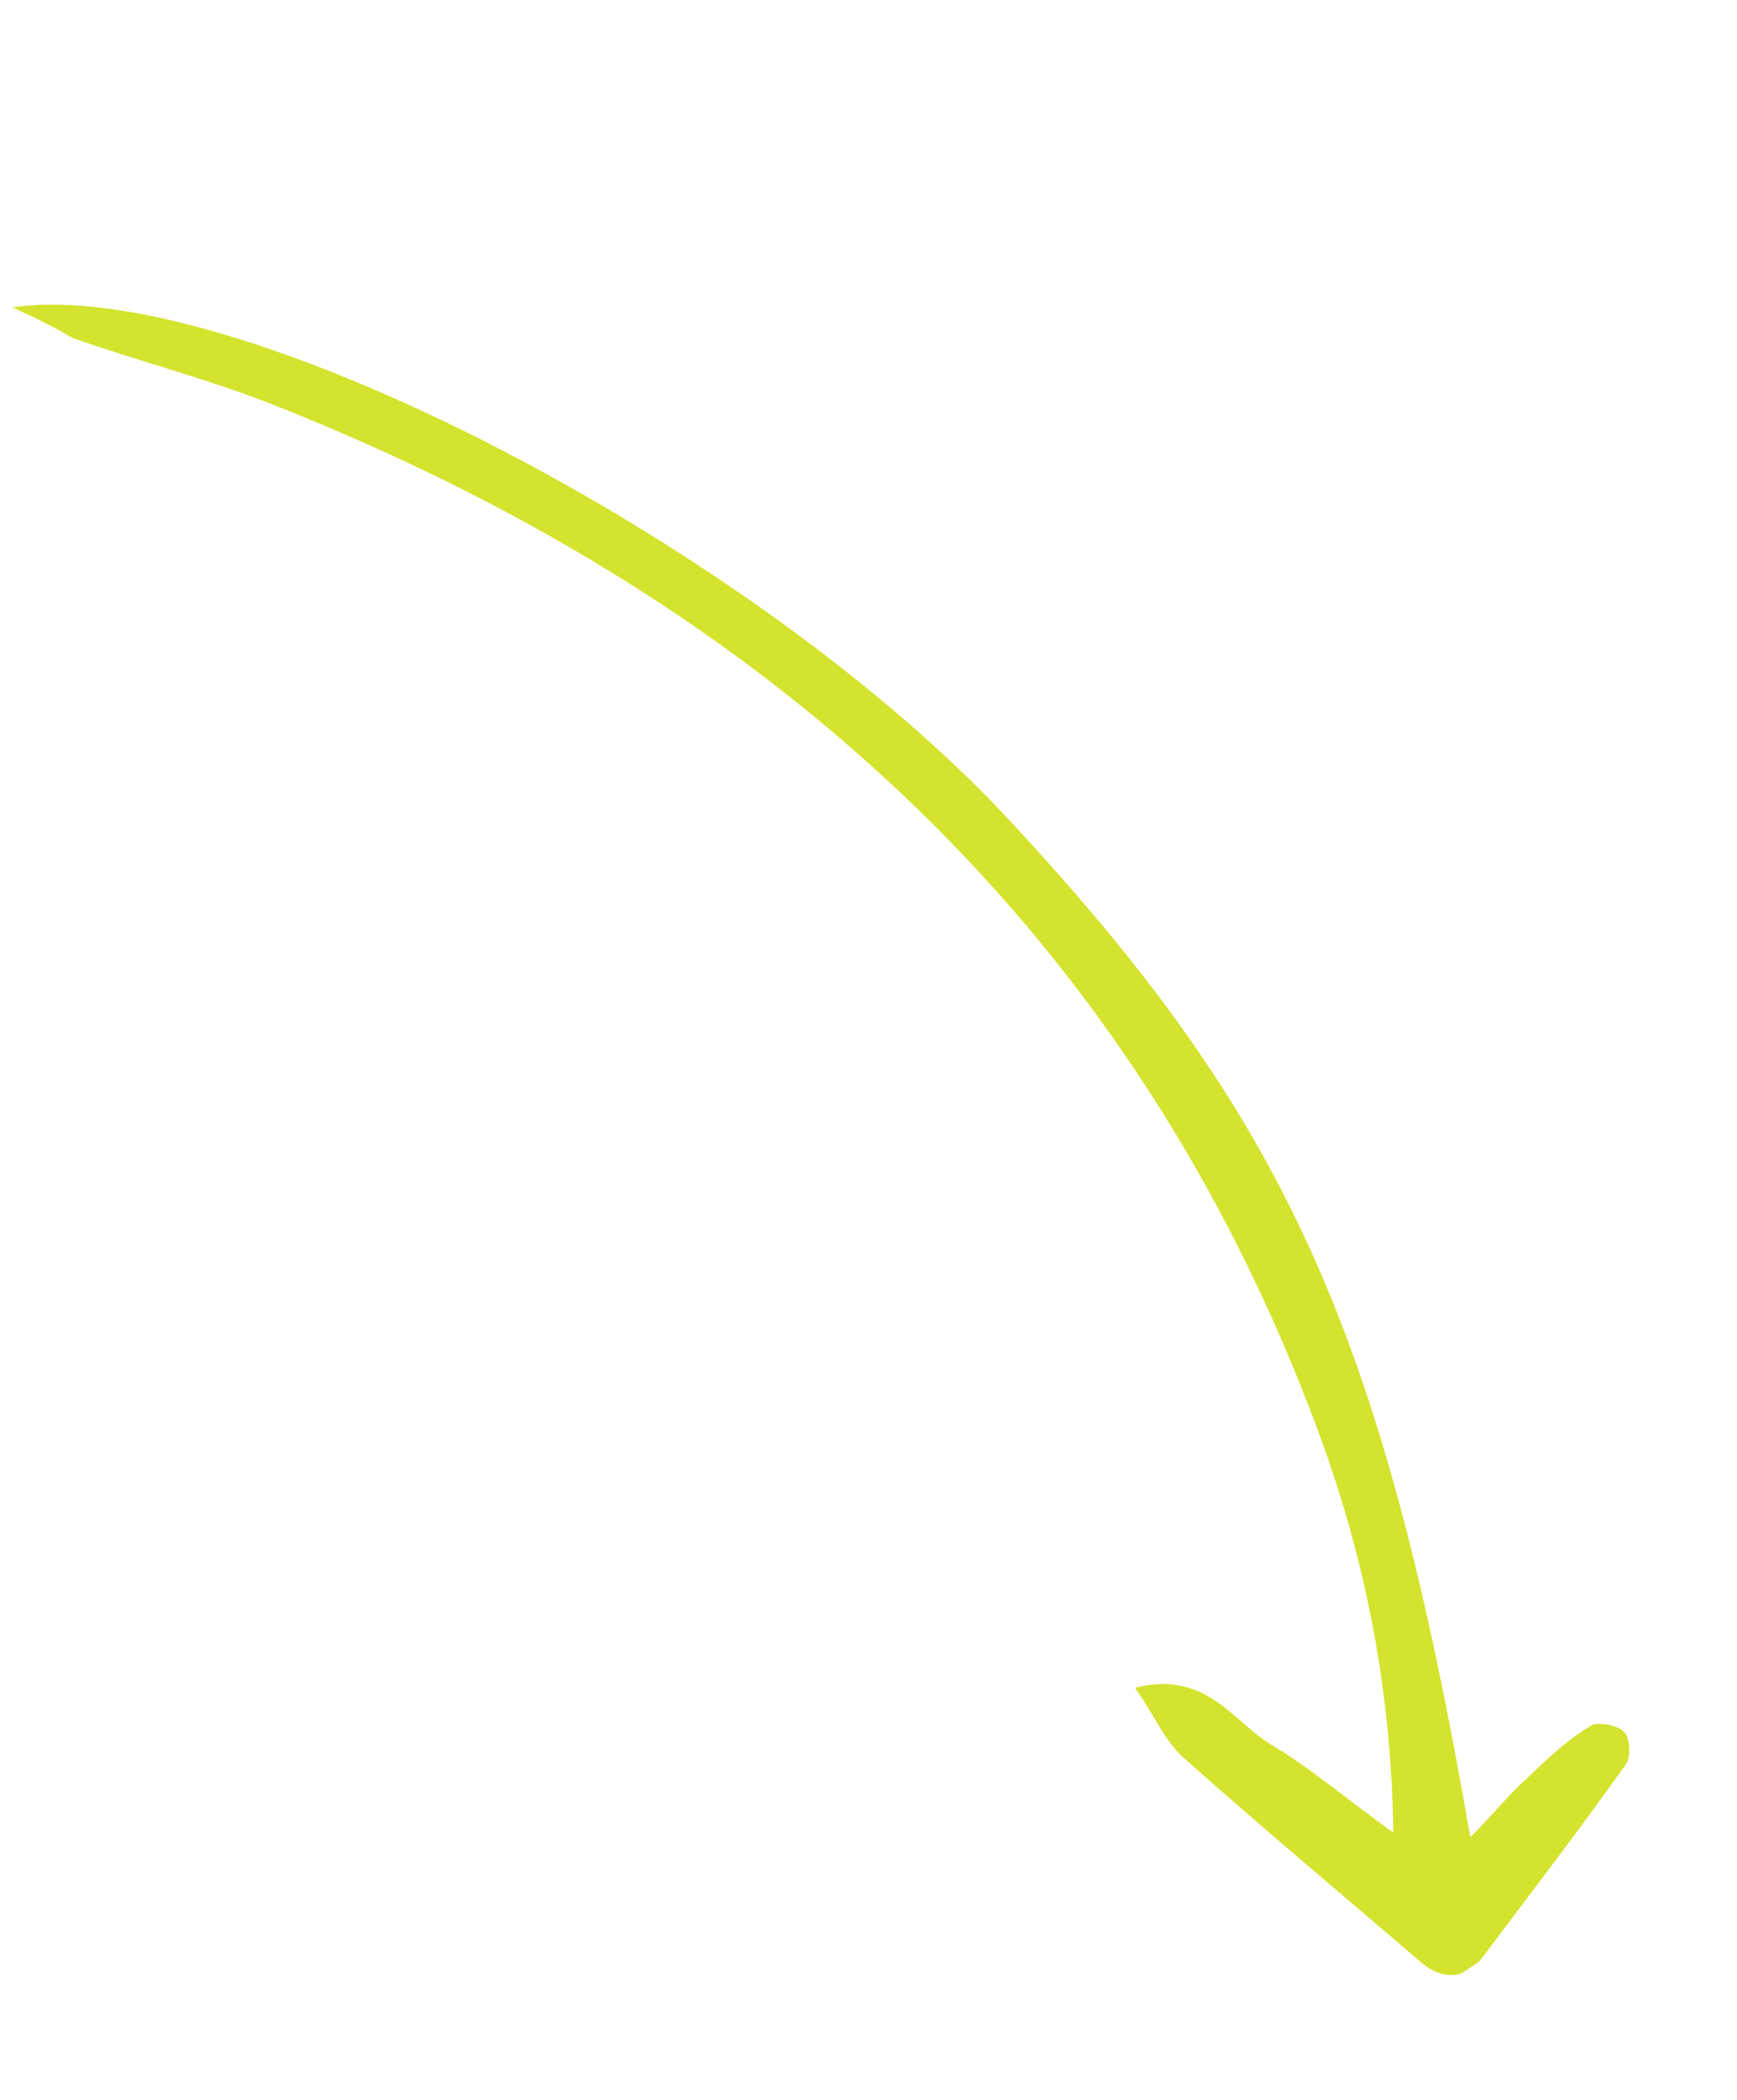 <svg width="139" height="168" viewBox="0 0 139 168" fill="none" xmlns="http://www.w3.org/2000/svg">
<g clip-path="url(#clip0_5_256)">
<path d="M0.982 24.593C18.799 21.941 60.575 43.773 80.877 65.739C102.874 89.431 110.627 106.414 117.66 147.003C119.465 145.18 120.778 143.539 122.205 142.274C123.769 140.766 125.437 139.187 127.291 138.087C127.815 137.733 129.413 138.015 129.954 138.557C130.495 139.099 130.488 140.614 130.11 141.172C126.388 146.403 122.52 151.43 118.621 156.63C117.308 158.271 115.614 158.508 113.854 157.126C107.451 151.623 100.944 146.191 94.574 140.516C93.169 139.197 92.279 137.077 90.825 135.036C96.495 133.628 98.588 137.656 101.631 139.532C104.852 141.439 107.694 143.904 111.496 146.628C111.331 134.197 108.892 123.149 104.727 112.51C89.621 73.44 60.684 47.629 21.471 32.227C16.339 30.25 11.005 28.861 5.841 27.057C4.517 26.288 3.266 25.621 0.982 24.593Z" fill="#D4E32D"/>
</g>
<defs>
<clipPath id="clip0_5_256">
<rect width="175.519" height="42.796" fill="white" transform="matrix(0.58 0.814 -0.829 0.559 36.458 0.658)"/>
</clipPath>
</defs>
</svg>
